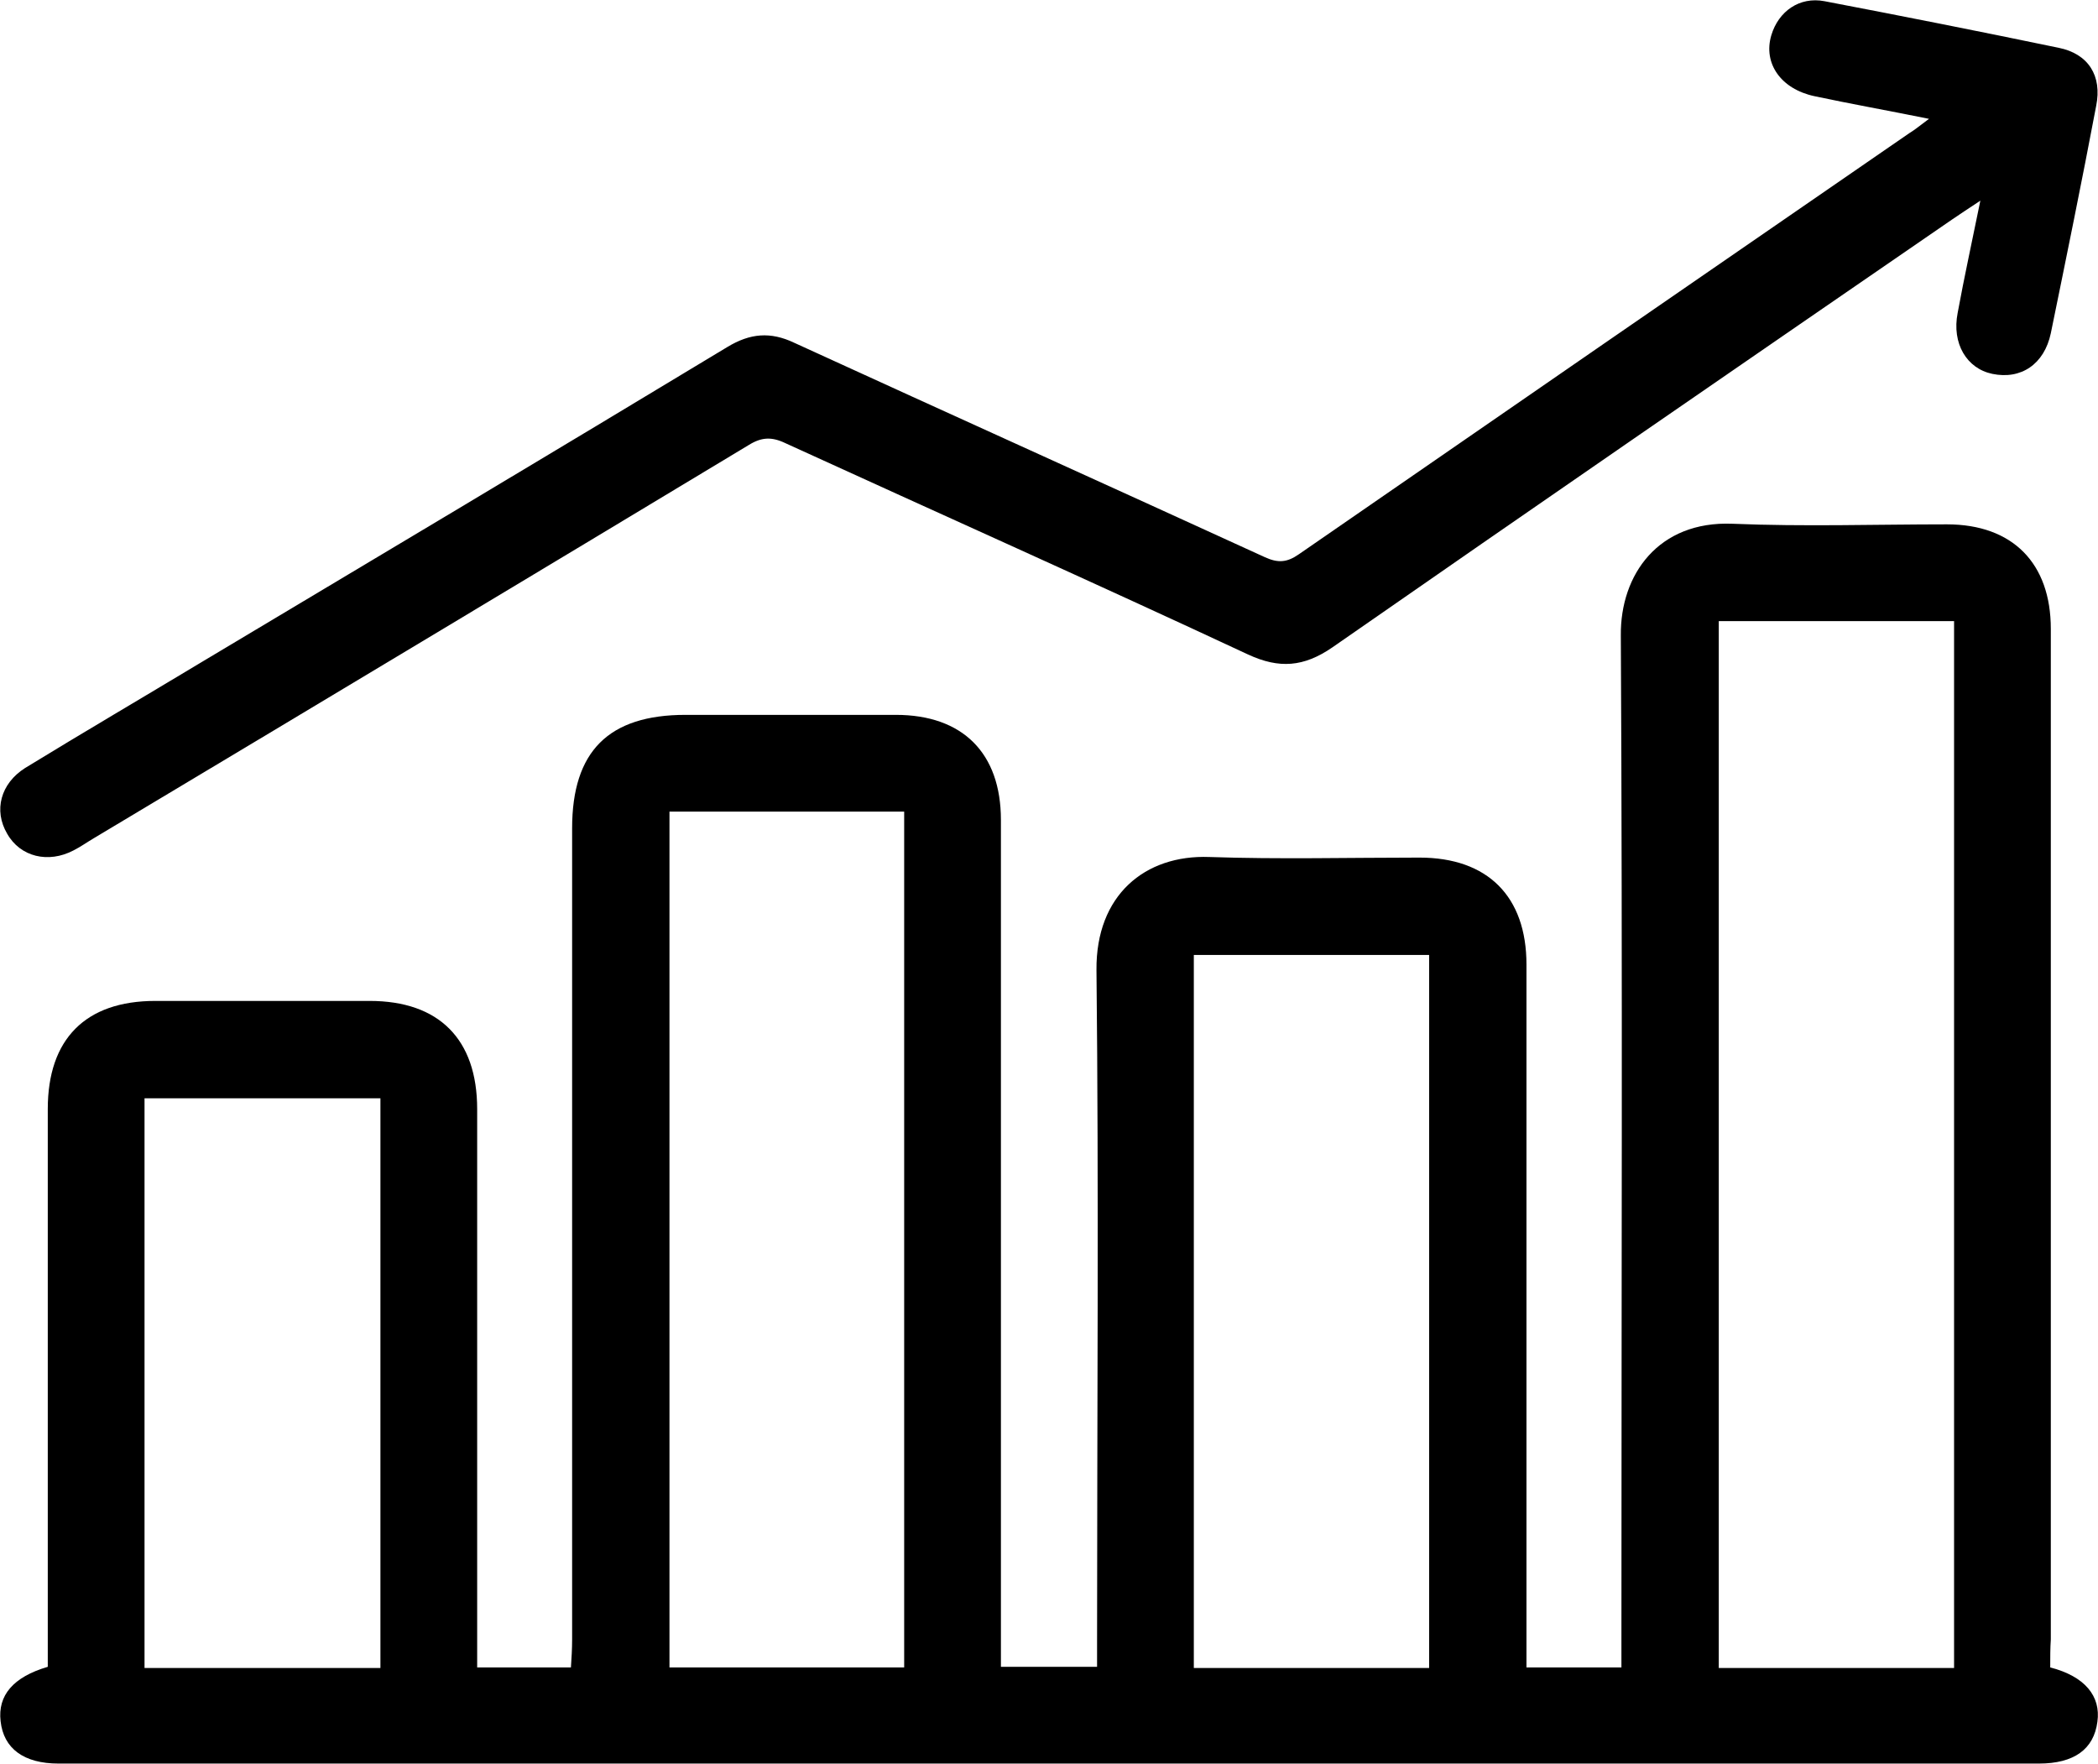 <?xml version="1.0" encoding="utf-8"?>
<!-- Generator: Adobe Illustrator 25.4.1, SVG Export Plug-In . SVG Version: 6.00 Build 0)  -->
<svg version="1.1" id="Capa_1" xmlns="http://www.w3.org/2000/svg" xmlns:xlink="http://www.w3.org/1999/xlink" x="0px" y="0px"
	 viewBox="0 0 351.3 295.4" style="enable-background:new 0 0 351.3 295.4;" xml:space="preserve">
<g>
	<path d="M343.3,279.2c5.8,1.5,8.5,4.8,7.9,9.1c-0.6,4.6-3.9,7-9.8,7c-110.5,0-221,0-331.6,0c-5.8,0-9.2-2.5-9.7-7.1
		c-0.5-4.3,2.1-7.4,7.9-9.1c0-1.4,0-2.9,0-4.3c0-29.7,0-59.4,0-89.1c0-11.7,6.3-18.1,18-18.1c12,0,24,0,35.9,0
		c11.6,0,18,6.4,18,18.1c0,29.6,0,59.1,0,88.7c0,1.5,0,3,0,4.8c5.2,0,10.2,0,15.7,0c0.1-1.5,0.2-3.1,0.2-4.7c0-45.3,0-90.6,0-135.8
		c0-12.9,6.1-19,19-19c11.7,0,23.5,0,35.2,0c11.2,0,17.6,6.4,17.6,17.6c0,45.5,0,91.1,0,136.6c0,1.6,0,3.2,0,5.2
		c5.3,0,10.5,0,16.1,0c0-1.5,0-3,0-4.4c0-37.4,0.3-74.8-0.1-112.3c-0.1-12.5,8.1-19.3,18.9-18.9c11.7,0.4,23.4,0.1,35.2,0.1
		c11.4,0,17.9,6.5,17.9,17.9c0,37.7,0,75.3,0,113c0,1.5,0,3,0,4.7c5.3,0,10.4,0,15.9,0c0-1.5,0-3,0-4.4c0-56.1,0.2-112.3-0.1-168.4
		c-0.1-10.2,6.3-19.2,18.7-18.7c12,0.5,23.9,0.1,35.9,0.1c11,0,17.4,6.5,17.4,17.5c0,56.4,0,112.8,0,169.2
		C343.3,276,343.3,277.5,343.3,279.2z M327.2,279.3c0-58.7,0-117,0-175.3c-13.3,0-26.3,0-39.4,0c0,58.6,0,116.9,0,175.3
		C301,279.3,313.9,279.3,327.2,279.3z M112.1,135.9c0,48,0,95.6,0,143.3c13.3,0,26.3,0,39.3,0c0-47.9,0-95.6,0-143.3
		C138.2,135.9,125.3,135.9,112.1,135.9z M239.3,279.3c0-40,0-79.6,0-119.4c-13.2,0-26.3,0-39.4,0c0,39.9,0,79.6,0,119.4
		C213.1,279.3,226,279.3,239.3,279.3z M63.7,279.3c0-32.1,0-63.7,0-95.4c-13.3,0-26.3,0-39.5,0c0,31.9,0,63.6,0,95.4
		C37.5,279.3,50.5,279.3,63.7,279.3z"/>
	<path d="M323,19.9c-6.9-1.4-13.1-2.5-19.2-3.8c-5.6-1.2-8.6-5.5-7.2-10.2c1.2-4,4.7-6.5,8.9-5.7c13.1,2.5,26.2,5.1,39.2,7.8
		c5,1,7.3,4.7,6.3,9.7c-2.4,12.7-5,25.4-7.6,38.1c-1.1,5.2-5,7.8-9.8,6.8c-4.3-0.9-6.8-5.1-5.8-10.2c1.1-6,2.4-11.9,3.8-18.8
		c-2.1,1.4-3.5,2.3-4.8,3.2c-34.6,23.8-69.2,47.6-103.7,71.6c-4.8,3.3-8.9,3.6-14.1,1.2c-25.7-12-51.7-23.6-77.5-35.4
		c-2.3-1.1-4-1-6.1,0.3c-36.5,22-73,43.9-109.6,65.8c-1.2,0.7-2.3,1.5-3.5,2.1c-4.2,2.2-8.9,1.1-11.1-2.8c-2.3-3.9-1.1-8.4,3-11
		c9.8-6,19.7-11.8,29.5-17.7C63,93.4,92.5,75.8,121.8,58.1c3.8-2.3,7.2-2.6,11.2-0.7c26.2,12,52.6,23.9,78.8,35.9
		c2.2,1,3.7,0.9,5.7-0.5c34-23.5,68.1-47,102.2-70.5C320.7,21.7,321.5,21,323,19.9z"/>
</g>
</svg>
